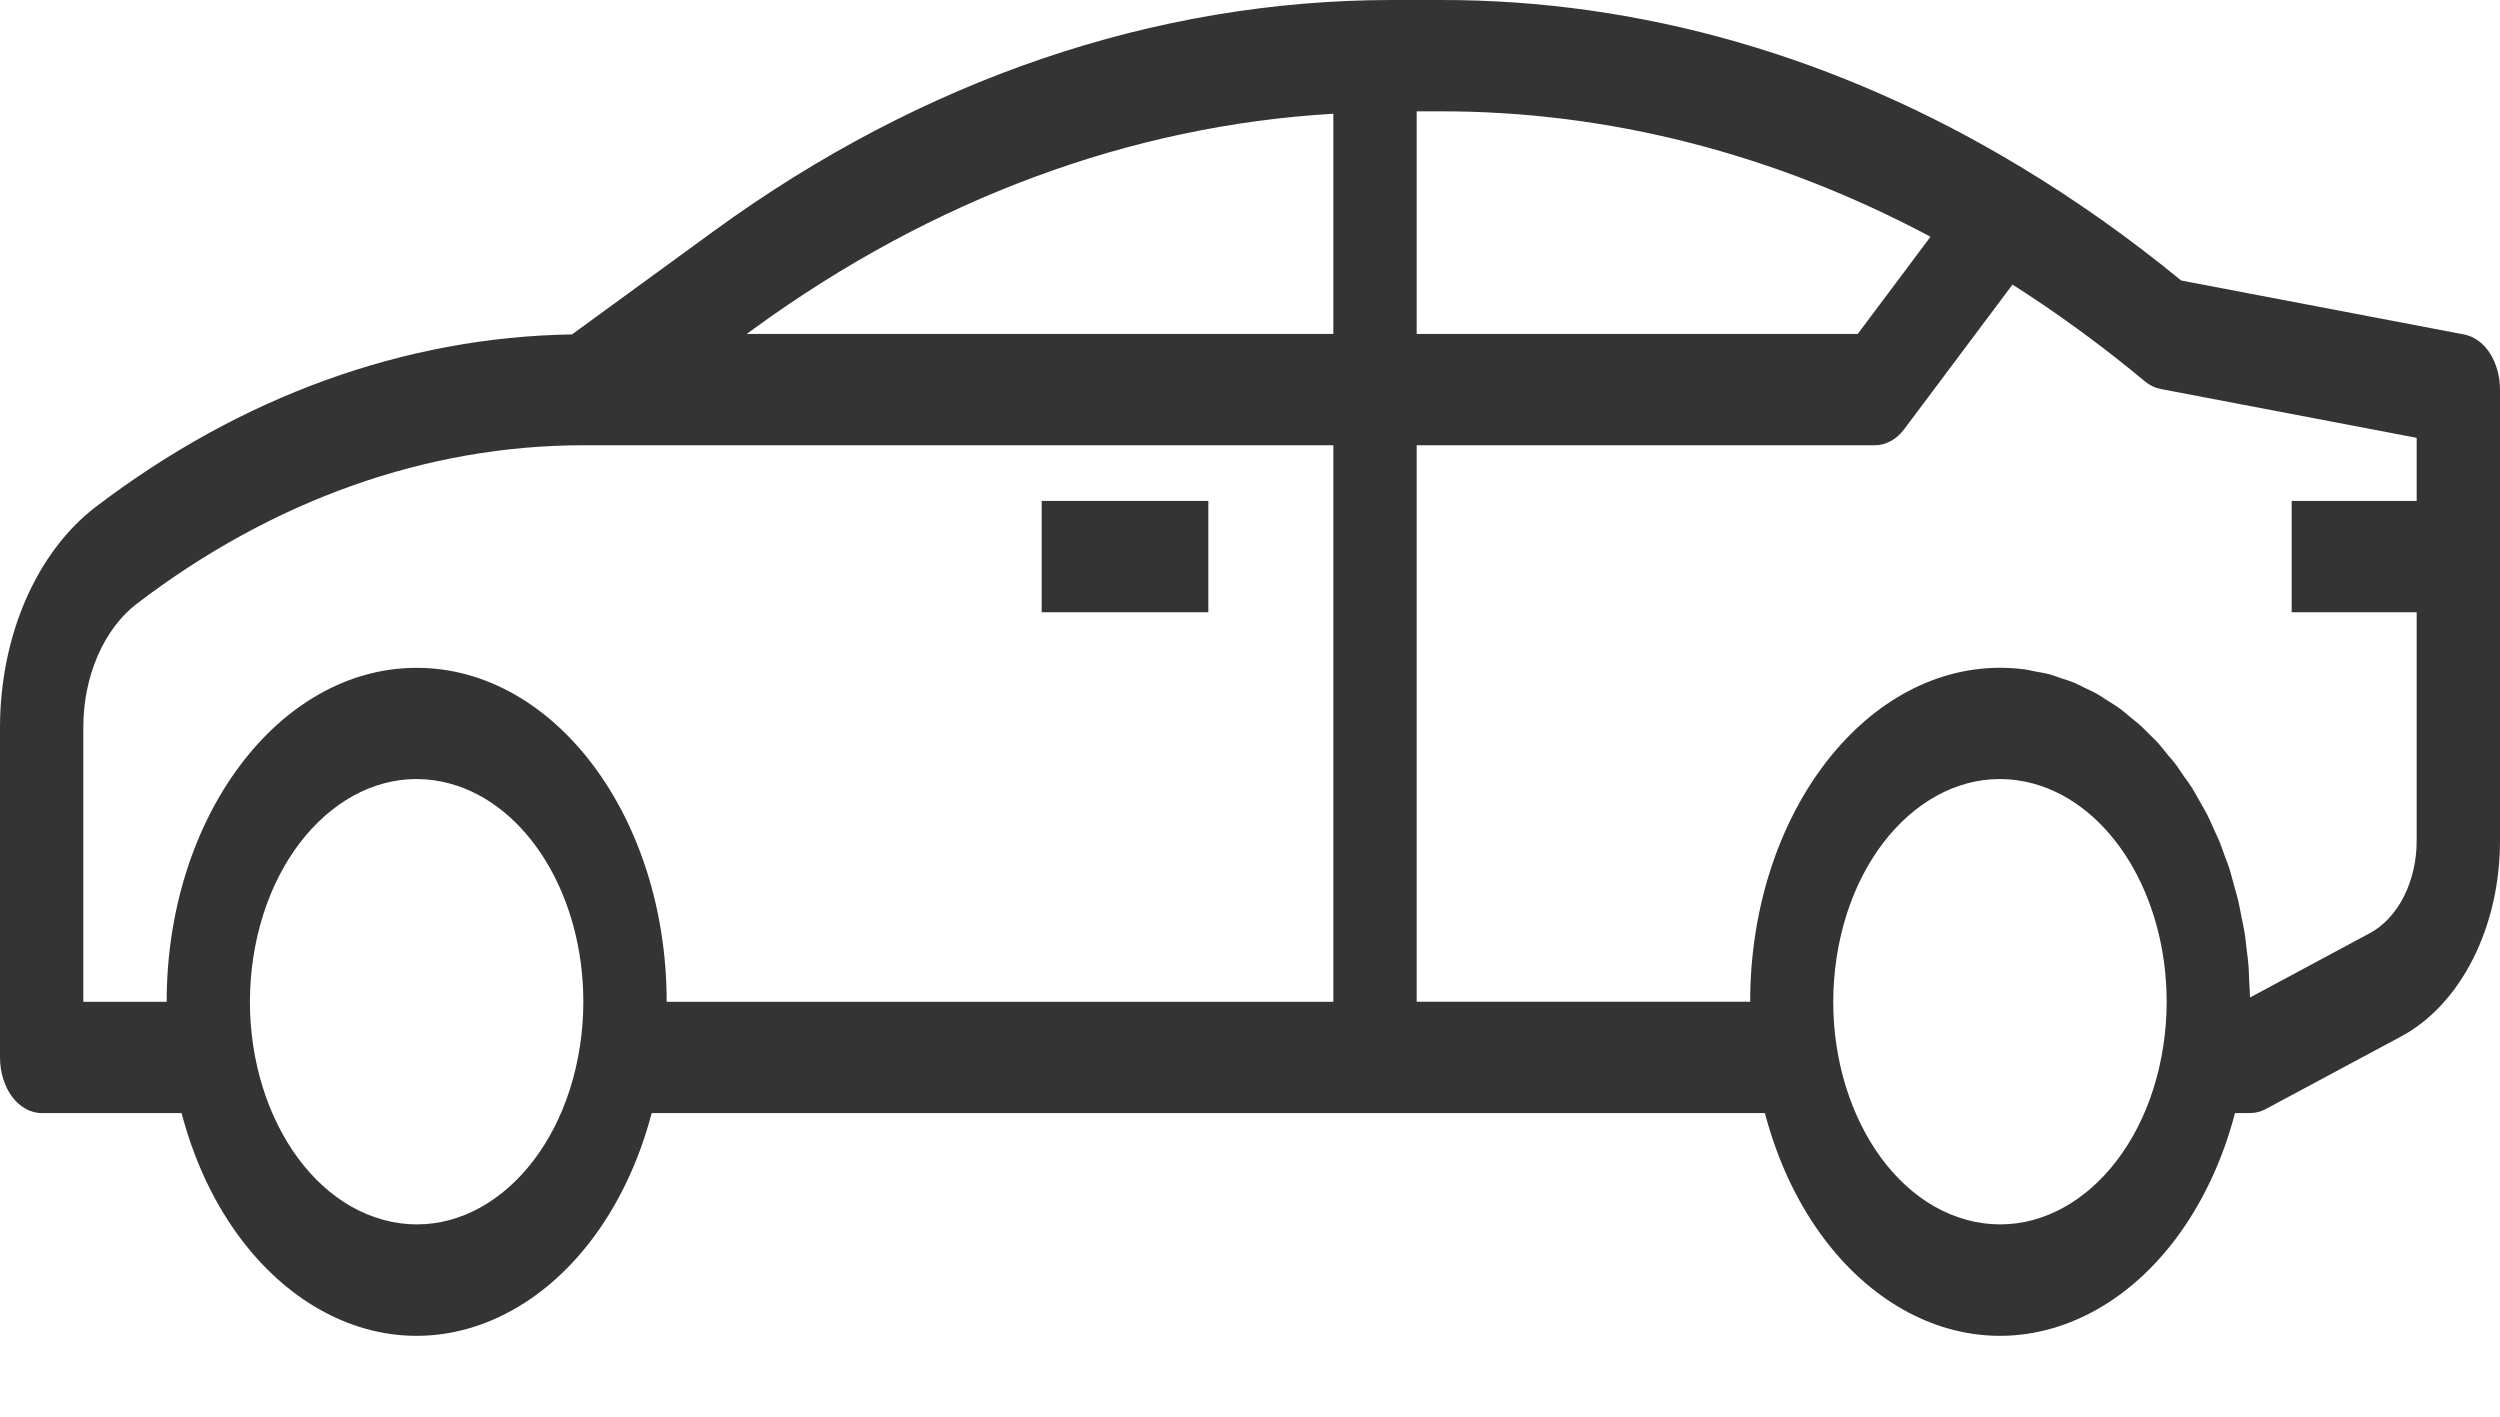 <?xml version="1.0" encoding="UTF-8"?> <svg xmlns="http://www.w3.org/2000/svg" width="30" height="17" viewBox="0 0 30 17" fill="none"><path d="M12.5 6.011H14.5V7.347H12.5V6.011Z" fill="#343434"></path><path d="M29.571 4.014L26.174 3.366C25.555 2.858 24.912 2.403 24.25 2.004C22.061 0.68 19.686 -0.004 17.284 1.39431e-05H16.694C13.858 0.003 11.069 0.953 8.578 2.764L6.864 4.013C4.858 4.044 2.89 4.756 1.147 6.084C0.799 6.35 0.51 6.734 0.308 7.198C0.107 7.661 0.001 8.188 2.71405e-09 8.724L2.71405e-09 12.689C-6.83976e-06 12.777 0.013 12.864 0.038 12.945C0.063 13.026 0.1 13.1 0.146 13.162C0.193 13.224 0.248 13.273 0.309 13.306C0.369 13.34 0.434 13.357 0.5 13.357H2.179C2.725 15.438 4.431 16.534 5.988 15.804C6.412 15.606 6.796 15.283 7.113 14.86C7.43 14.436 7.672 13.923 7.82 13.357H21.179C21.725 15.438 23.431 16.534 24.988 15.804C25.412 15.606 25.796 15.283 26.113 14.86C26.43 14.436 26.672 13.923 26.82 13.357H27C27.064 13.357 27.127 13.341 27.186 13.31L28.805 12.442C29.159 12.255 29.462 11.93 29.675 11.509C29.888 11.089 30.001 10.592 30 10.085V4.675C30 4.514 29.956 4.359 29.878 4.237C29.799 4.116 29.69 4.037 29.571 4.014ZM6.959 12.556C6.738 14.001 5.682 14.934 4.6 14.638C3.517 14.343 2.819 12.932 3.04 11.486C3.262 10.04 4.318 9.108 5.4 9.403C6.332 9.658 7 10.752 7 12.022C7 12.201 6.986 12.38 6.959 12.556ZM16 12.022H8C8 9.808 6.657 8.014 5 8.014C3.343 8.014 2 9.808 2 12.022H1V8.724C1 8.423 1.06 8.128 1.173 7.868C1.286 7.608 1.448 7.392 1.644 7.243C3.275 5.999 5.121 5.344 7 5.343H16L16 12.022ZM16 4.007H8.961L9.057 3.937C11.195 2.385 13.569 1.506 16 1.365L16 4.007ZM17 1.336H17.283C19.298 1.333 21.295 1.844 23.166 2.841L22.293 4.007H17L17 1.336ZM25.959 12.556C25.738 14.001 24.682 14.934 23.599 14.638C22.517 14.343 21.819 12.932 22.04 11.486C22.262 10.04 23.318 9.108 24.4 9.403C25.332 9.658 26 10.752 26 12.022C26 12.201 25.986 12.38 25.959 12.556ZM29 6.011H27.5V7.347H29V10.085C29.001 10.325 28.947 10.56 28.846 10.759C28.745 10.958 28.601 11.112 28.434 11.2L27 11.97C27 11.909 26.994 11.848 26.991 11.786C26.988 11.725 26.987 11.653 26.982 11.586C26.977 11.519 26.967 11.452 26.959 11.386C26.951 11.319 26.945 11.252 26.935 11.191C26.925 11.13 26.91 11.063 26.897 10.999C26.884 10.936 26.874 10.872 26.859 10.81C26.845 10.748 26.826 10.688 26.809 10.627C26.792 10.567 26.777 10.504 26.759 10.444C26.742 10.384 26.718 10.329 26.697 10.272C26.676 10.215 26.656 10.153 26.633 10.096C26.609 10.039 26.582 9.99 26.56 9.936C26.537 9.883 26.51 9.822 26.482 9.767C26.453 9.712 26.426 9.669 26.399 9.62C26.371 9.57 26.34 9.512 26.308 9.461C26.276 9.409 26.247 9.369 26.215 9.327C26.184 9.285 26.15 9.228 26.116 9.182C26.081 9.135 26.047 9.098 26.012 9.057C25.978 9.015 25.941 8.966 25.903 8.923C25.865 8.88 25.826 8.846 25.789 8.808C25.751 8.77 25.712 8.73 25.673 8.694C25.633 8.659 25.587 8.627 25.545 8.59C25.502 8.552 25.466 8.523 25.426 8.494C25.386 8.466 25.335 8.435 25.289 8.406C25.243 8.377 25.207 8.351 25.165 8.327C25.122 8.303 25.064 8.277 25.015 8.253C24.965 8.229 24.932 8.21 24.89 8.193C24.832 8.169 24.774 8.152 24.716 8.133C24.678 8.121 24.642 8.105 24.603 8.094C24.542 8.078 24.479 8.068 24.416 8.056C24.379 8.05 24.344 8.039 24.307 8.034C24.205 8.02 24.104 8.014 24.002 8.013C22.345 8.016 21.003 9.808 21.002 12.021H17V5.343H22.5C22.566 5.343 22.631 5.325 22.691 5.292C22.752 5.258 22.807 5.209 22.853 5.147L24.15 3.415C24.694 3.761 25.223 4.148 25.735 4.573C25.794 4.623 25.86 4.655 25.929 4.668L29 5.254L29 6.011Z" fill="#343434"></path></svg> 